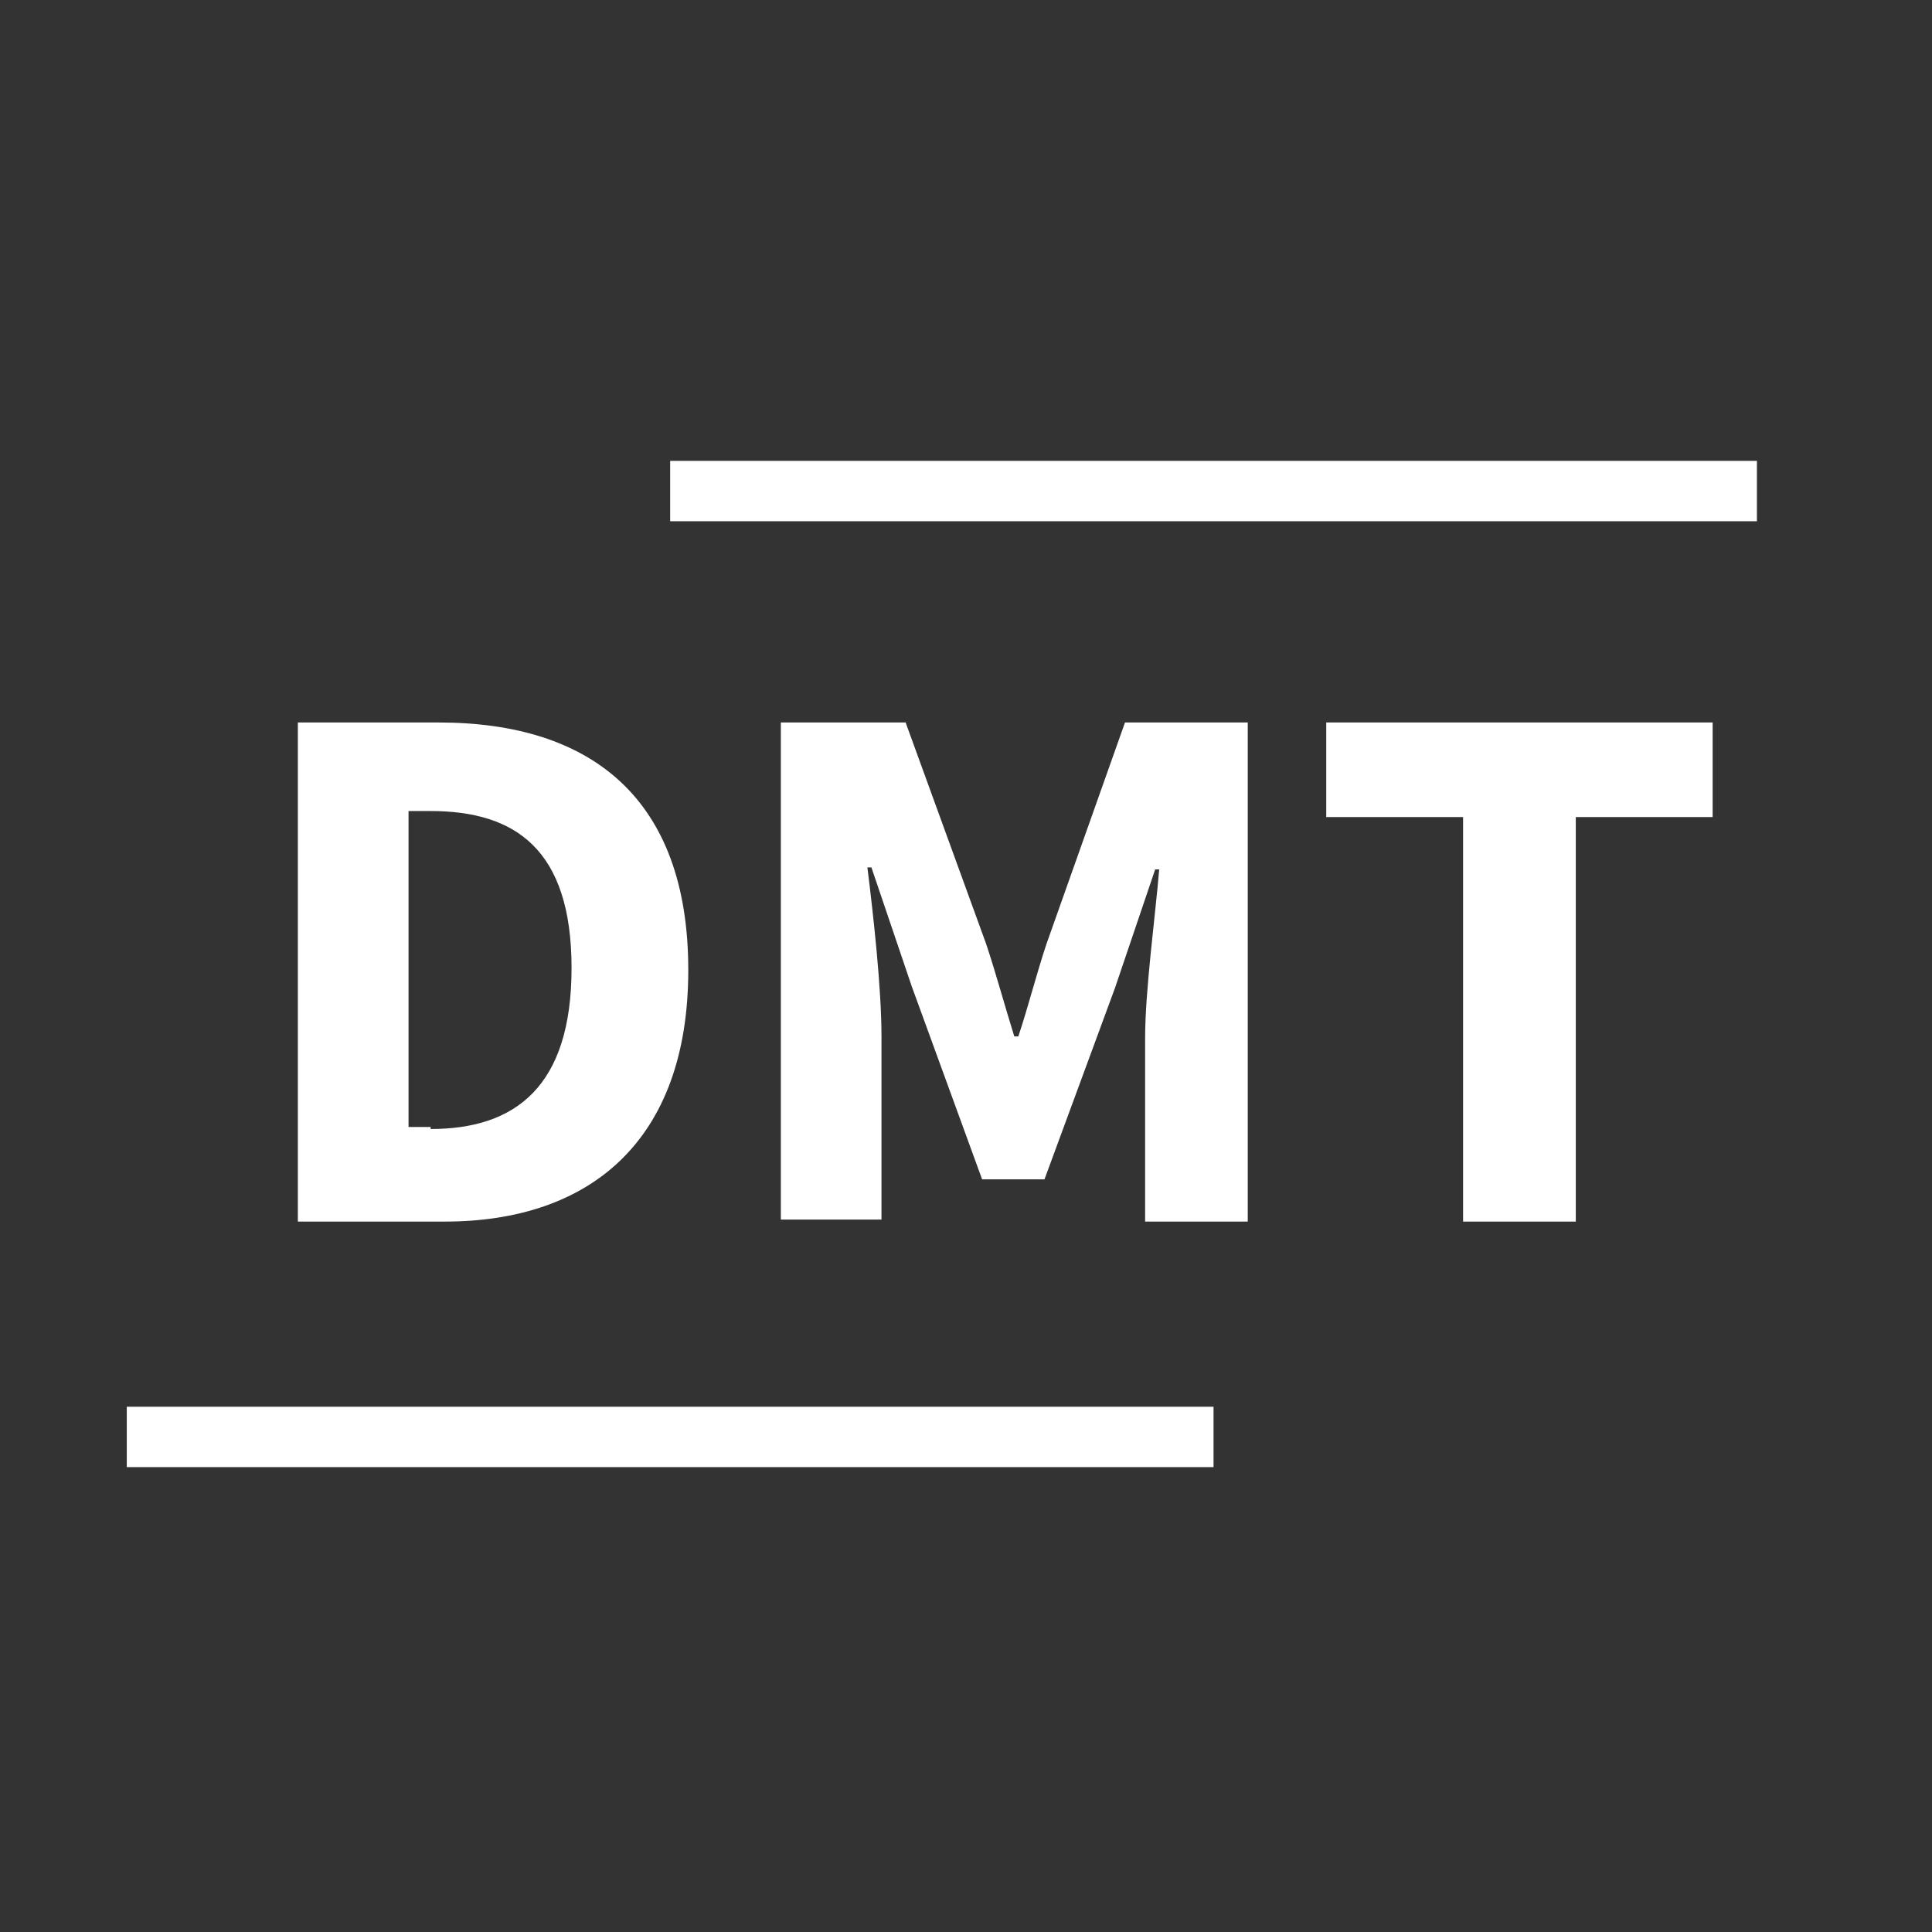 <?xml version="1.0" encoding="utf-8"?>
<!-- Generator: Adobe Illustrator 23.1.0, SVG Export Plug-In . SVG Version: 6.00 Build 0)  -->
<svg version="1.1" id="Layer_1" xmlns="http://www.w3.org/2000/svg" xmlns:xlink="http://www.w3.org/1999/xlink" x="0px" y="0px"
	 viewBox="0 0 96 96" style="enable-background:new 0 0 96 96;" xml:space="preserve">
<rect x="0" y="0" width="96" height="96" fill="#333333" stroke="none"/>
<style type="text/css">
	.st0{fill:#FFFFFF;}
</style>
<g>
	<g>
		<path class="st0" d="M14.8,35.9h7c7.6,0,12.4,3.8,12.4,12.3c0,8.5-4.9,12.5-12.1,12.5h-7.3V35.9z M21.4,56.1c4.2,0,7-2.1,7-8
			c0-5.9-2.8-7.8-7-7.8h-1.1v15.7H21.4z"/>
		<path class="st0" d="M38.9,35.9H45l4,11c0.5,1.5,0.9,3,1.4,4.6h0.2c0.5-1.5,0.9-3.1,1.4-4.6l3.9-11H62v24.8h-5.1v-9.1
			c0-2.4,0.5-6,0.7-8.4h-0.2l-2,5.9l-3.5,9.5h-3.1L45.3,49l-2-5.9h-0.2c0.3,2.4,0.7,6,0.7,8.4v9.1h-5V35.9z"/>
		<path class="st0" d="M72.7,40.6h-6.8v-4.7h19.2v4.7h-6.8v20.1h-5.6V40.6z"/>
	</g>
</g>
<rect x="33.3" y="22.9" class="st0" width="54" height="3"/>
<rect x="6.3" y="69.9" class="st0" width="54" height="3"/>
</svg>

